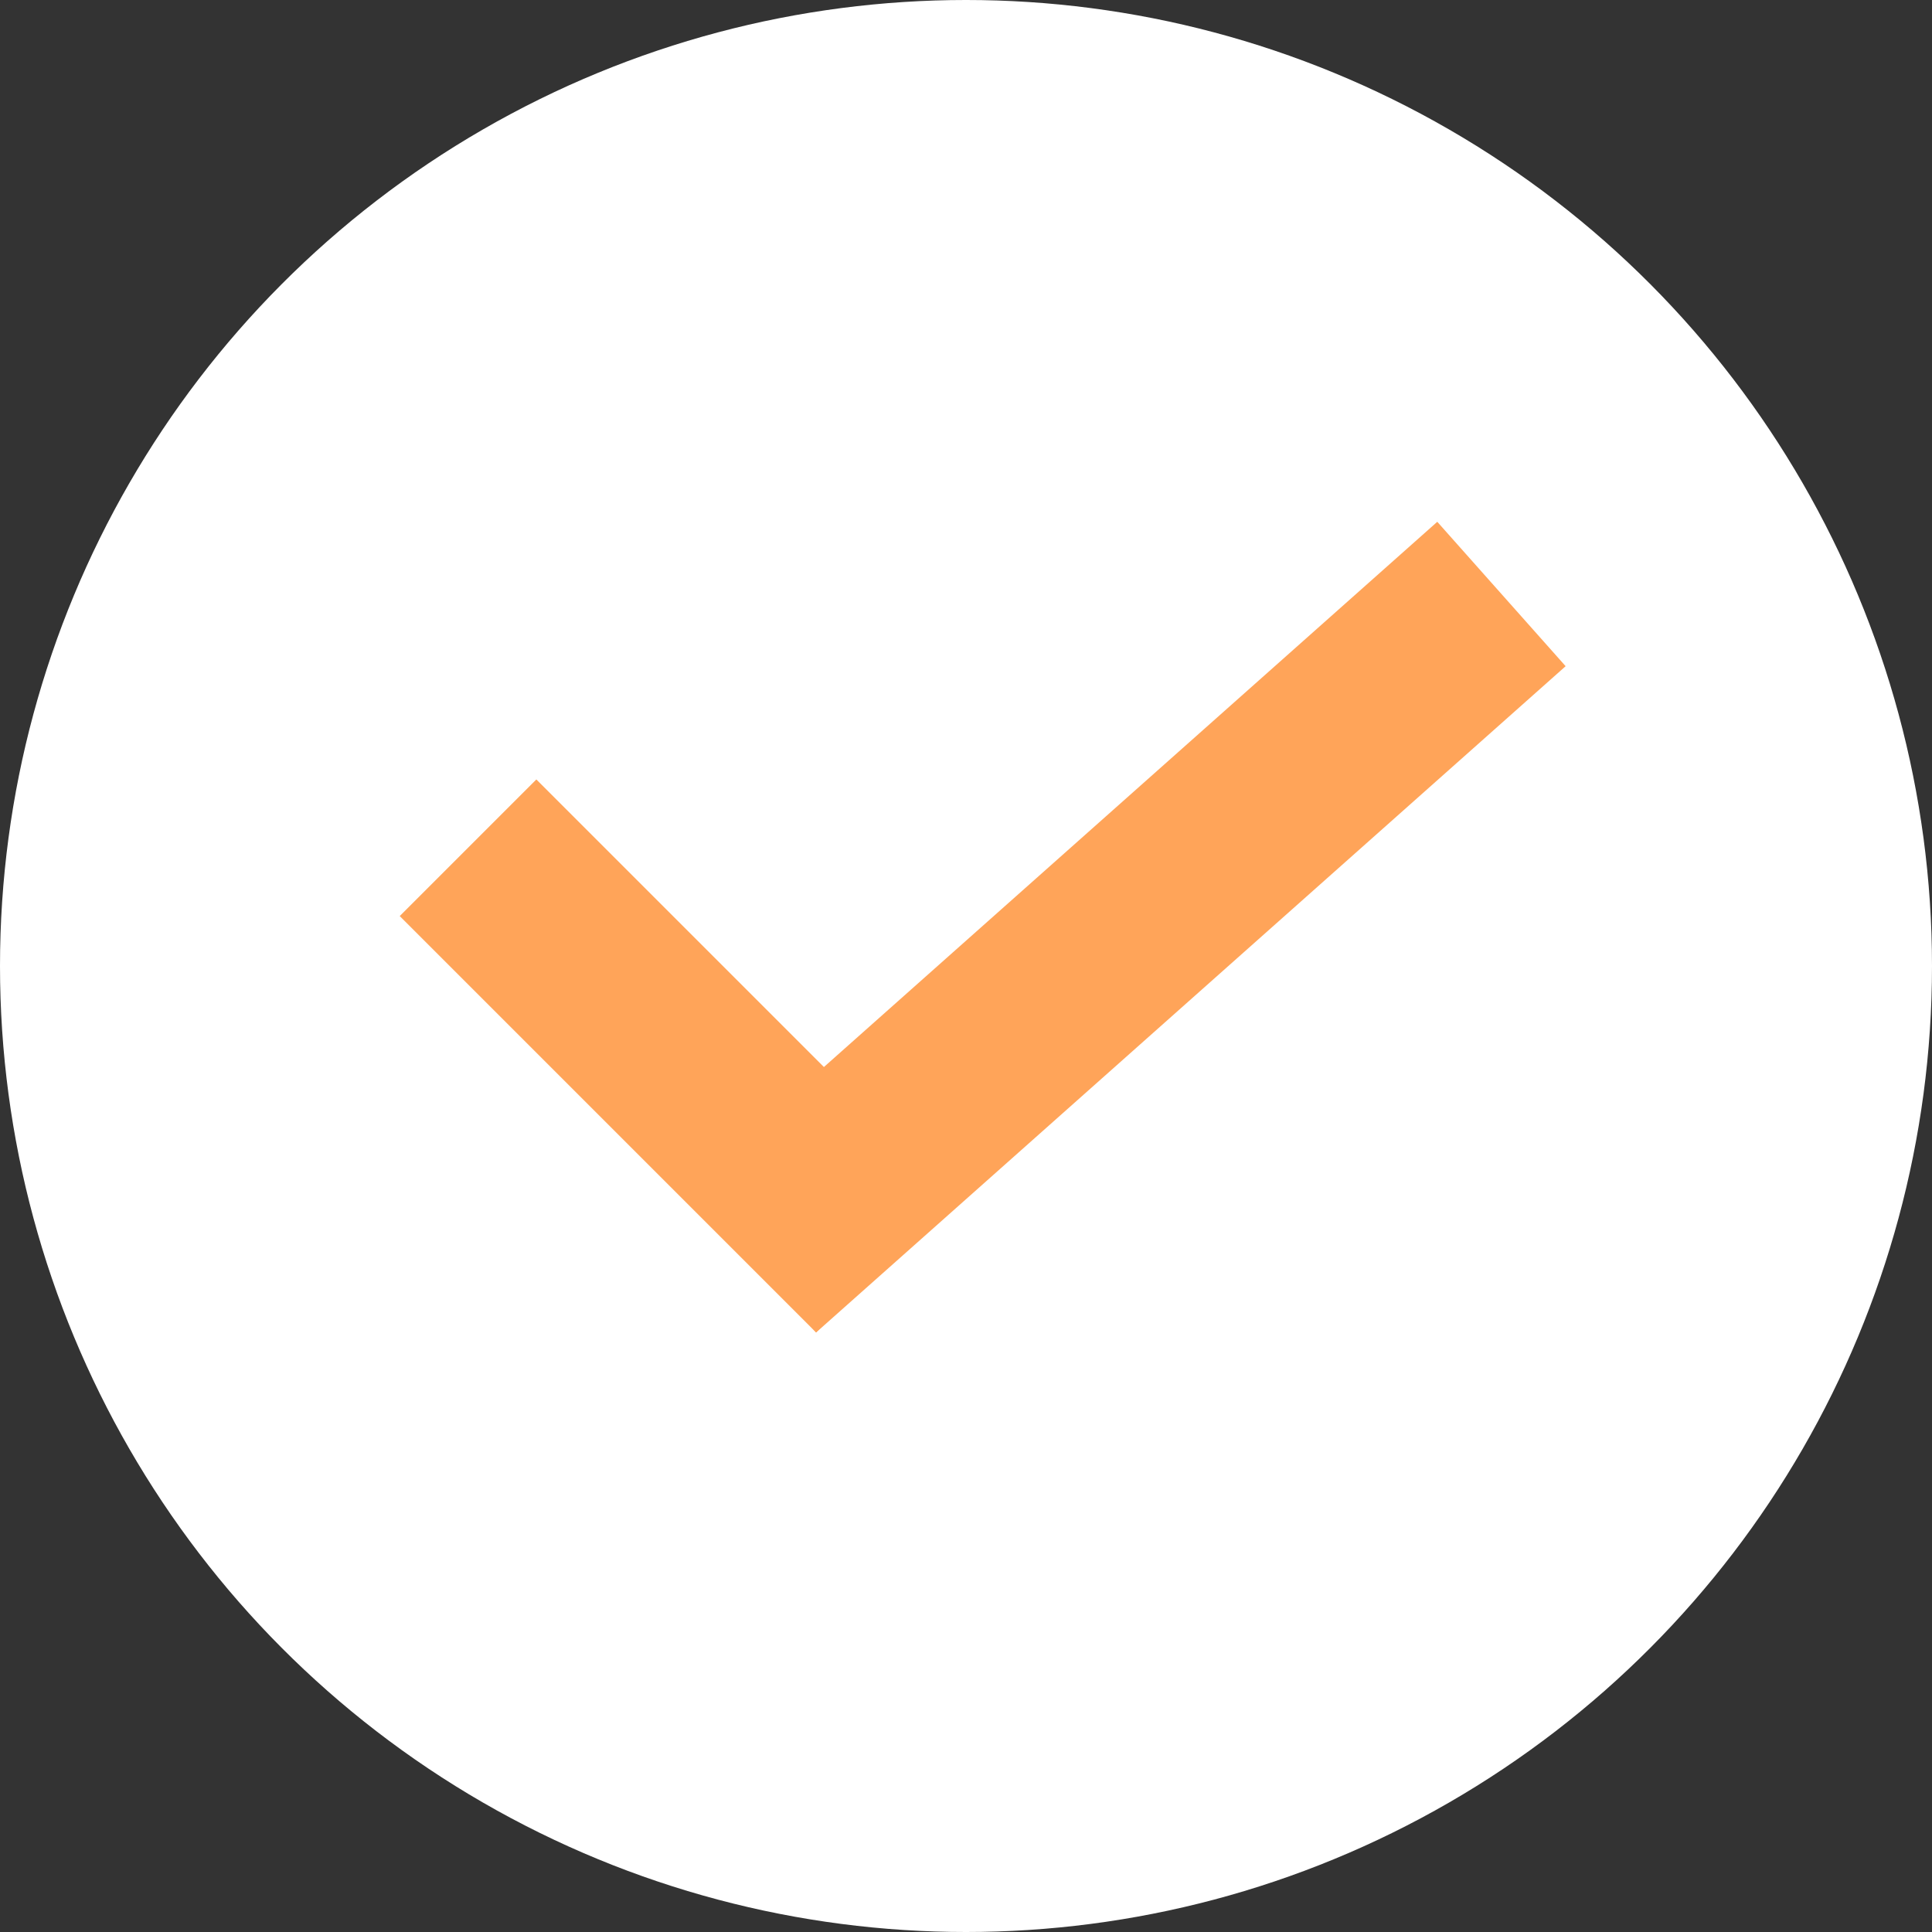 <svg width="20" height="20" viewBox="0 0 20 20" fill="none" xmlns="http://www.w3.org/2000/svg">
<rect x="0" y="0" width="20" height="20" fill="#333333" stroke="none"/>
<circle cx="10" cy="10" r="10" fill="white"/>
<line x1="4.845" y1="8.776" x2="9.155" y2="13.086" stroke="#FFA459" stroke-width="2"/>
<line x1="7.784" y1="13.046" x2="15.543" y2="6.149" stroke="#FFA459" stroke-width="2"/>
</svg>

